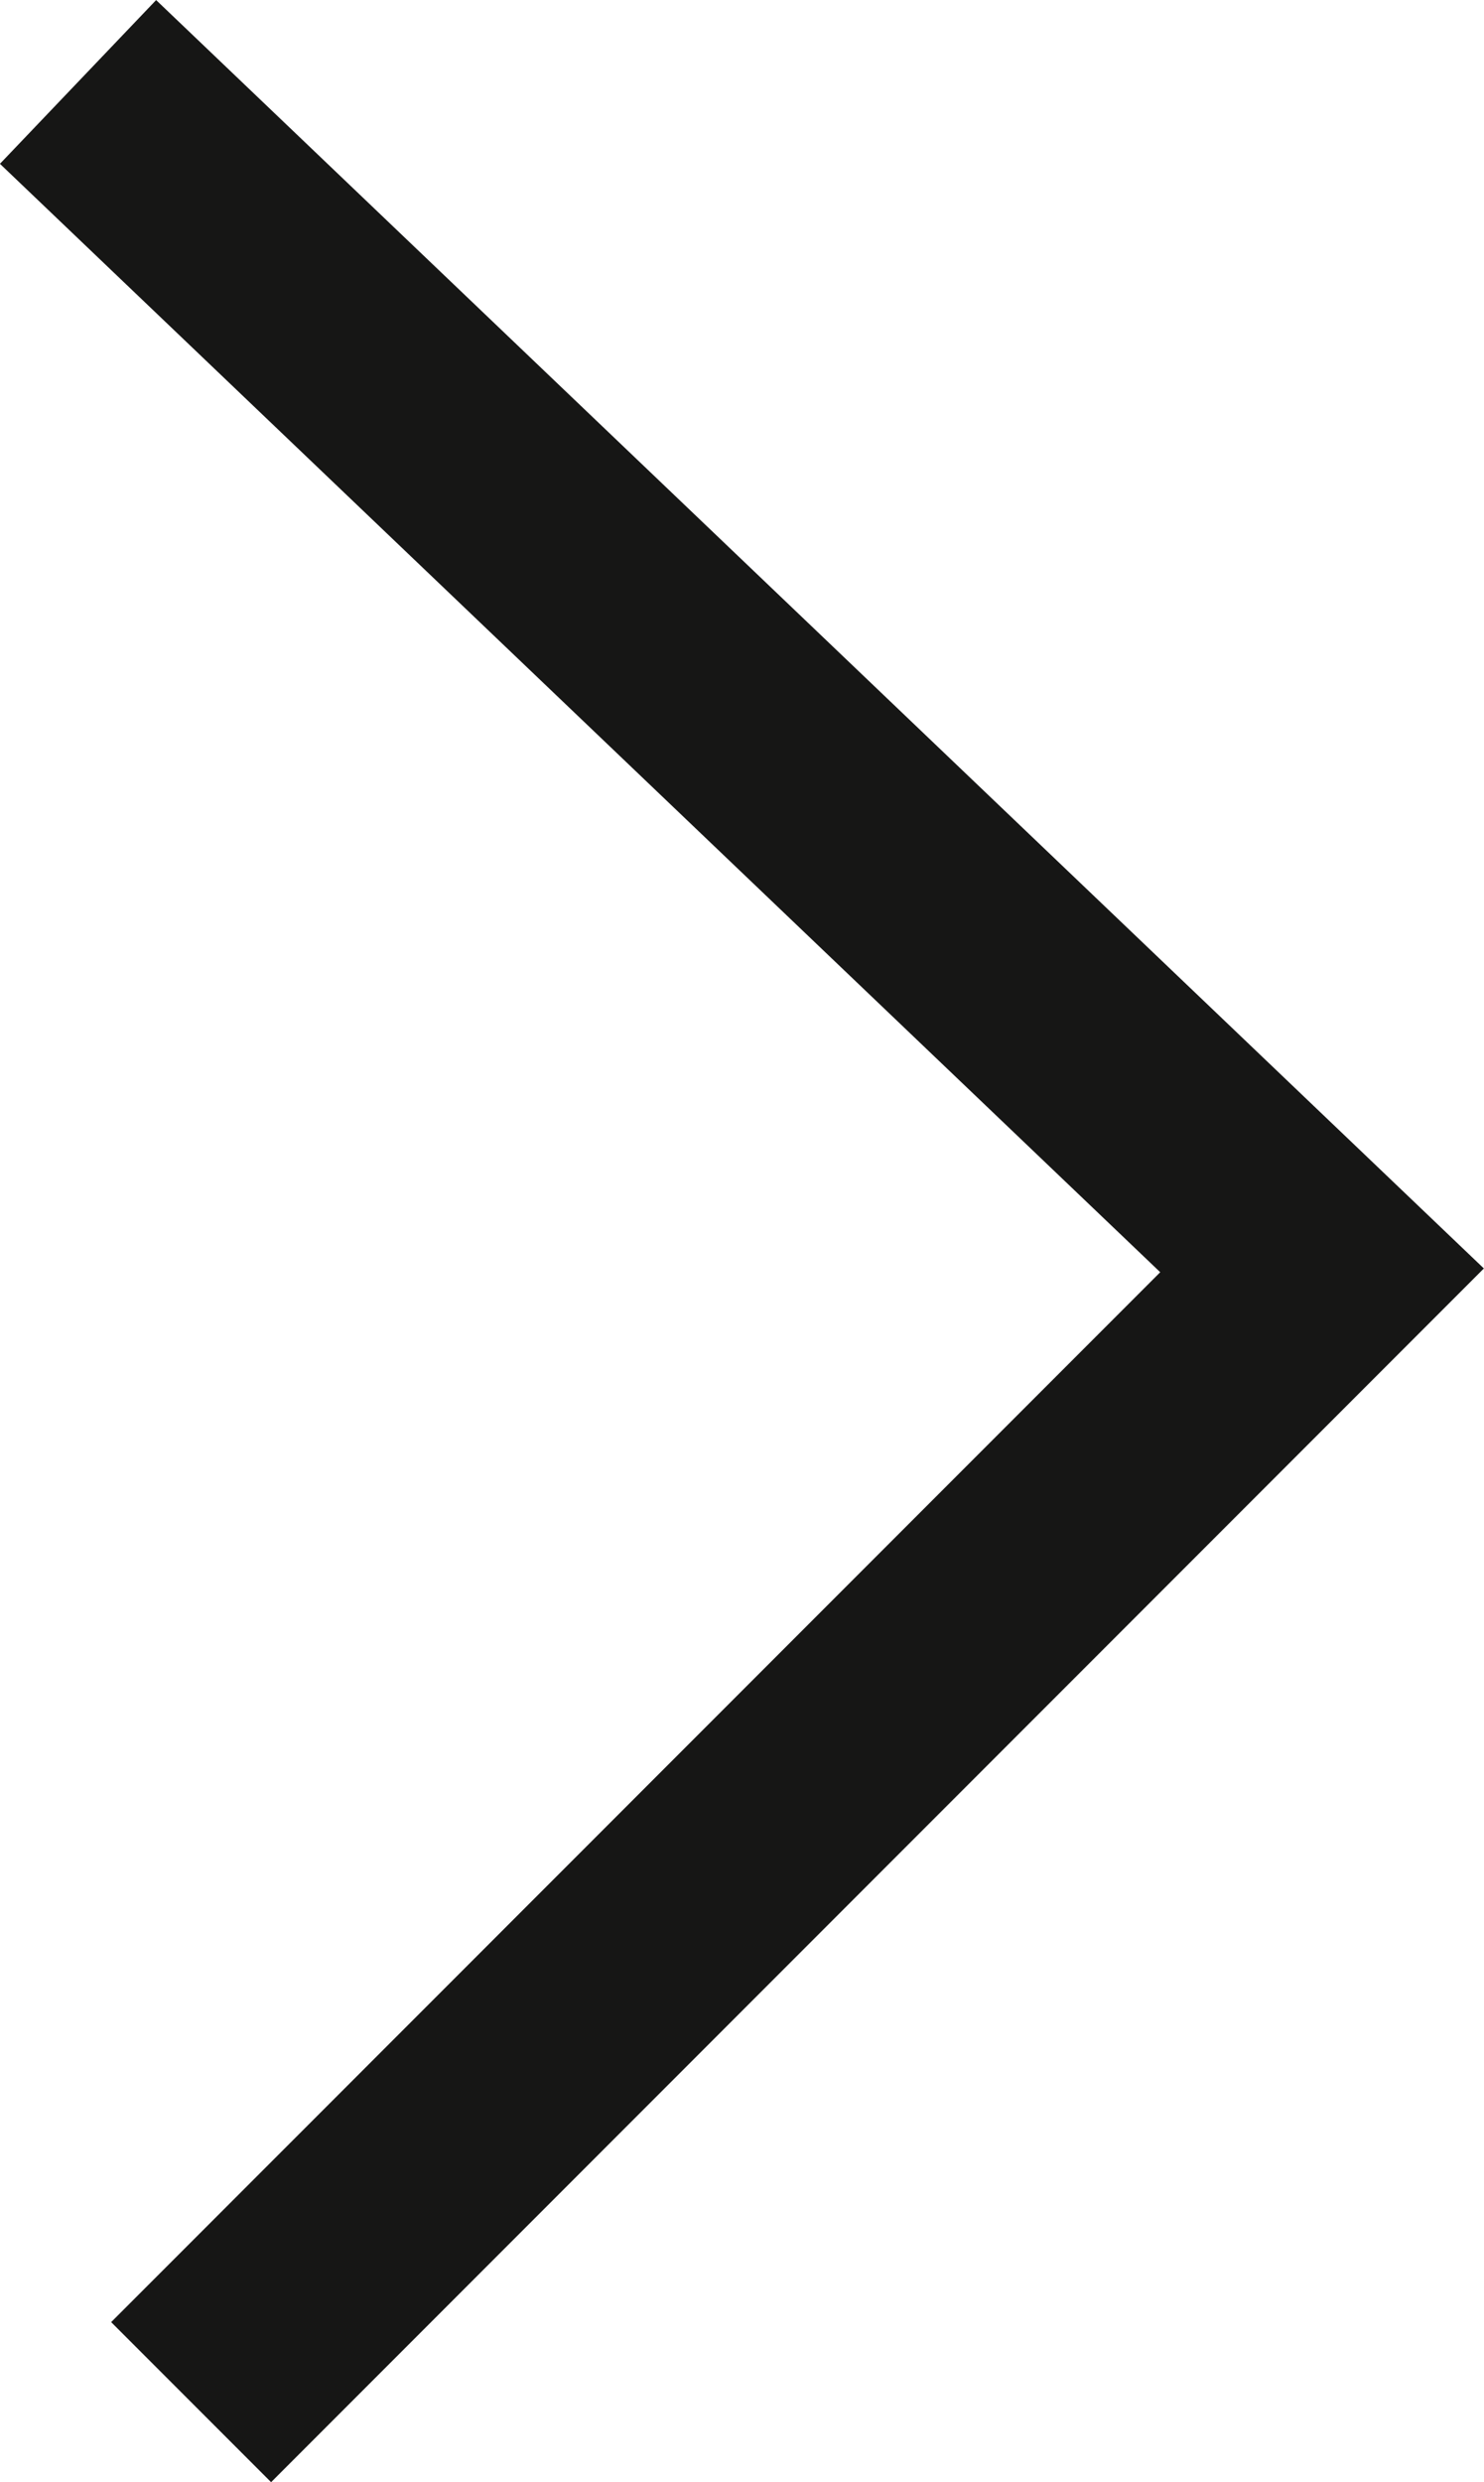 <svg xmlns="http://www.w3.org/2000/svg" width="6.561" height="10.965" viewBox="0 0 6.561 10.965"><path d="M718.084,411.75l5.5,5.25-5,5" transform="translate(-717.739 -411.388)" fill="none" stroke="#161615" stroke-miterlimit="10" stroke-width="1"/></svg>
